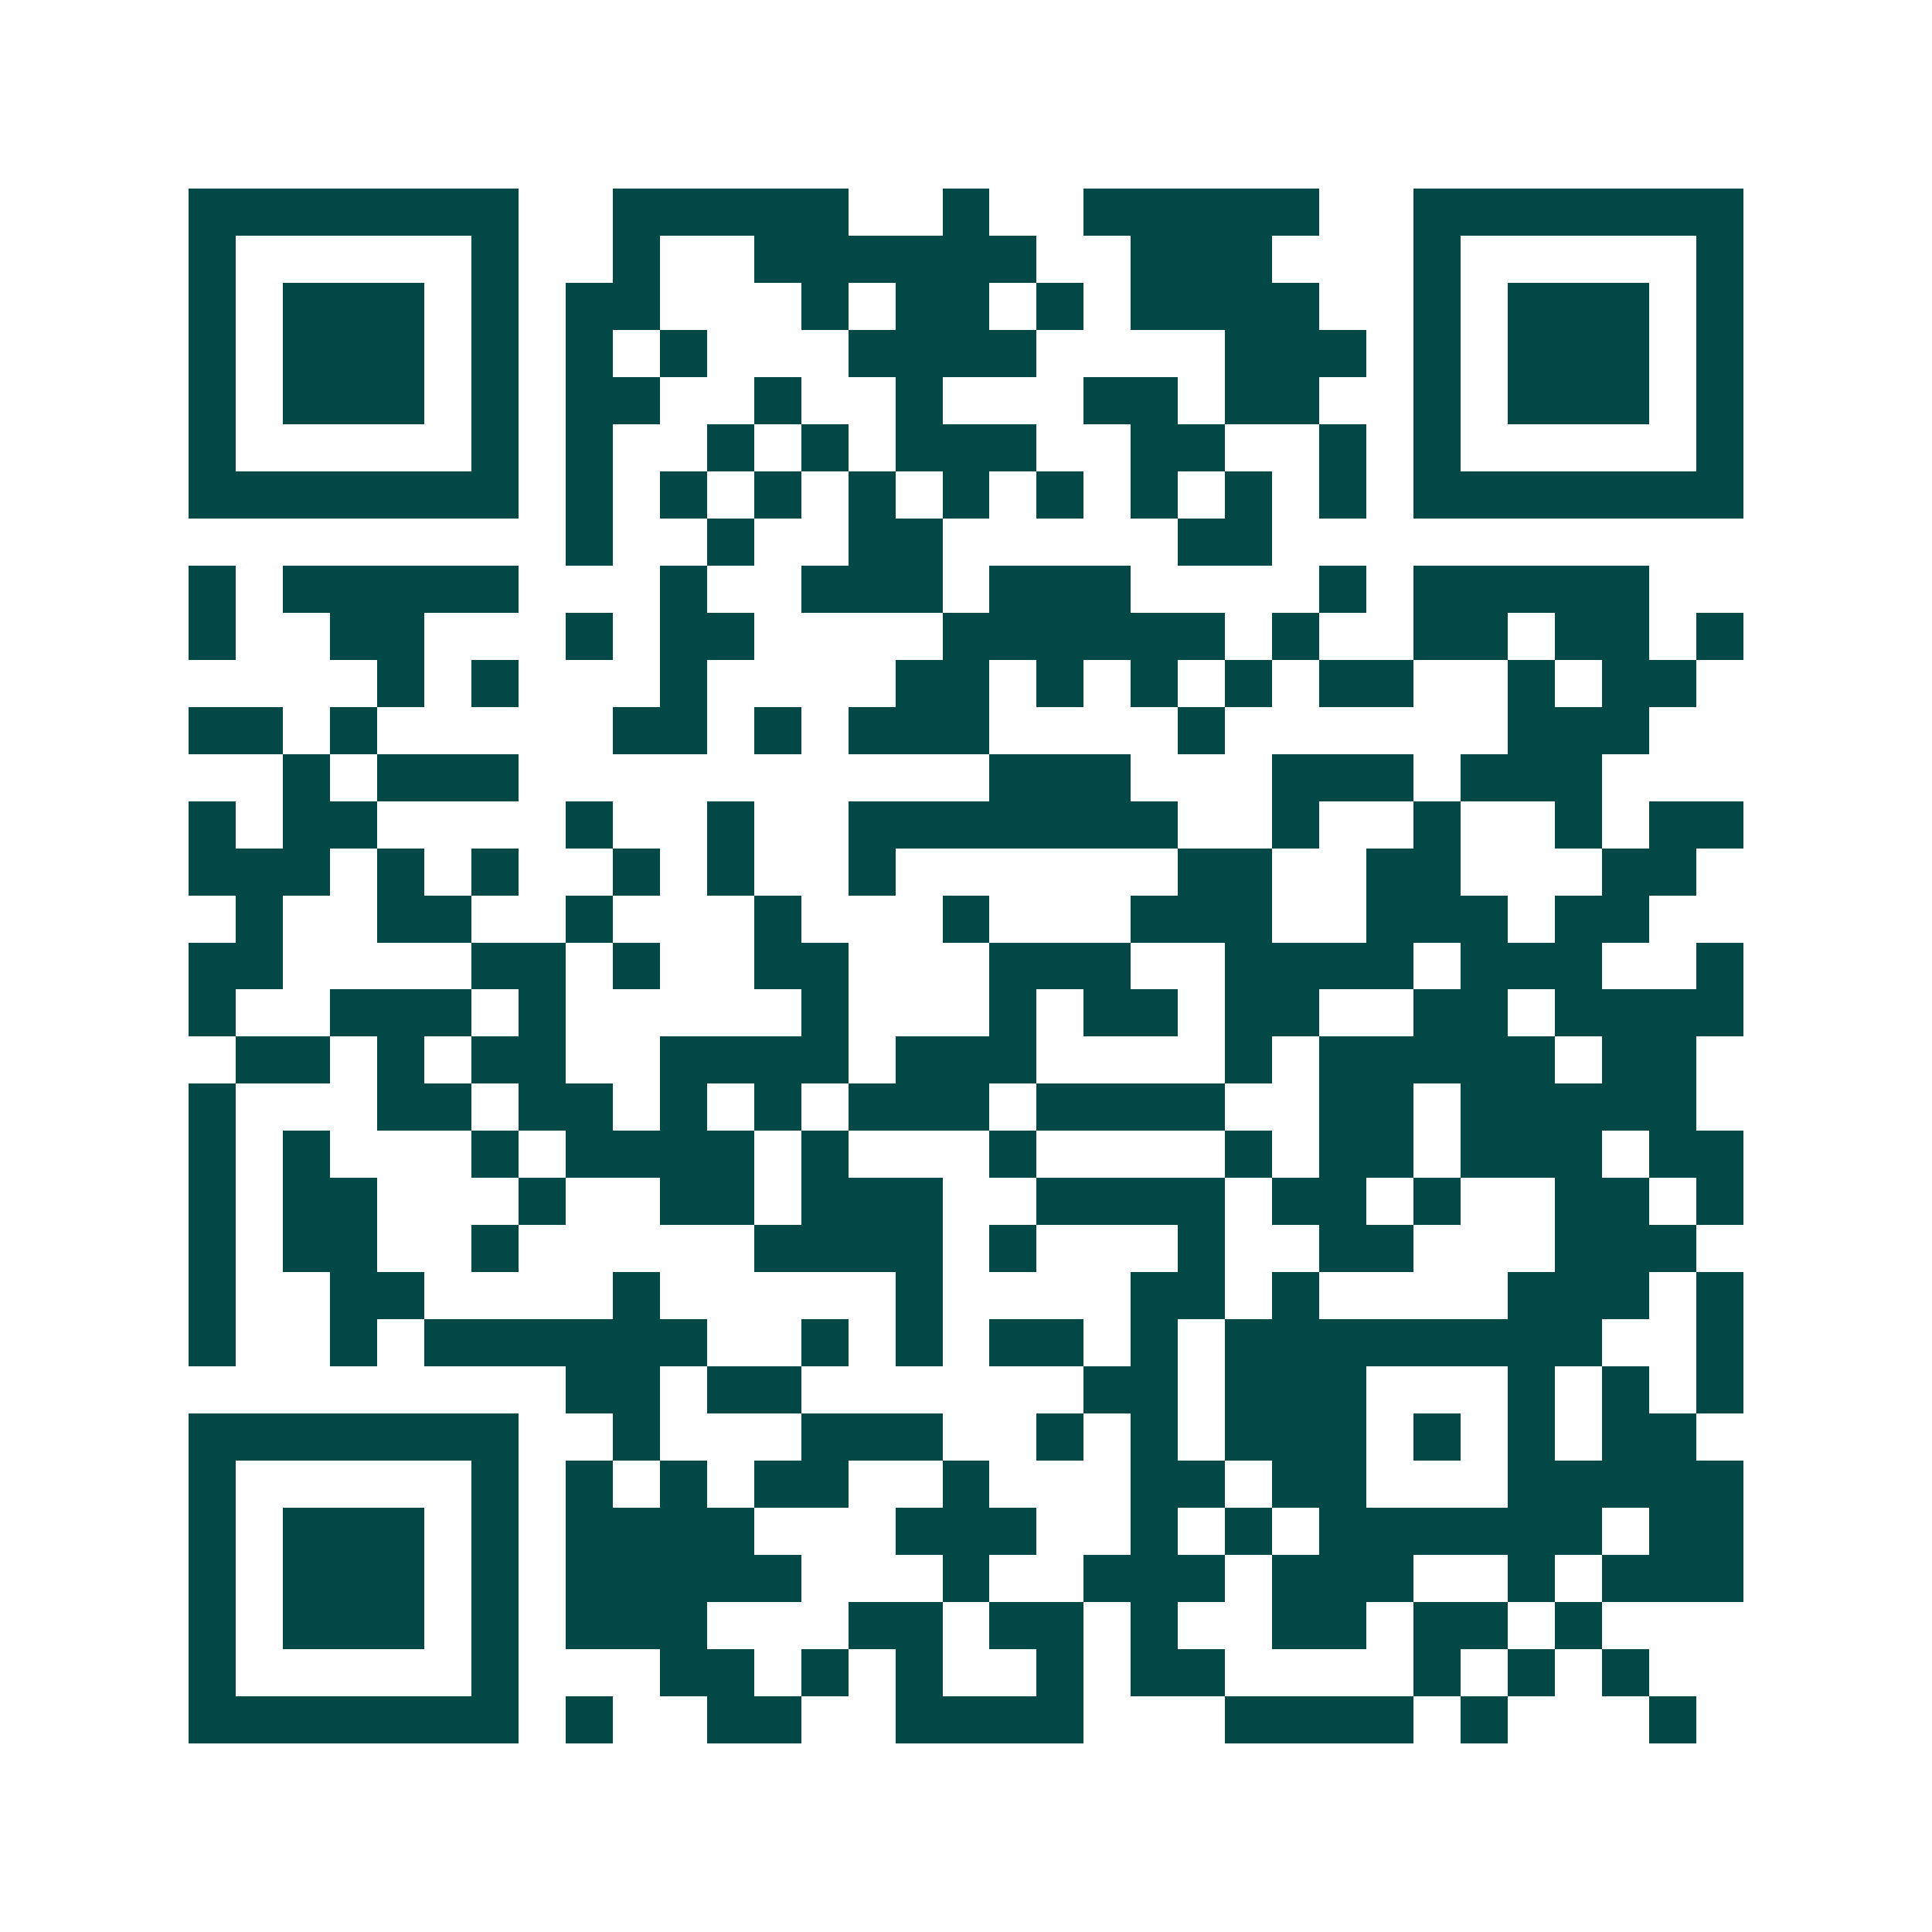 <svg xmlns="http://www.w3.org/2000/svg" width="200" height="200" viewBox="0 0 41 41" shape-rendering="crispEdges"><path fill="#ffffff" d="M0 0h41v41H0z"/><path stroke="#014847" d="M4 4.5h7m2 0h5m2 0h1m2 0h5m2 0h7M4 5.5h1m5 0h1m2 0h1m2 0h6m2 0h3m3 0h1m5 0h1M4 6.5h1m1 0h3m1 0h1m1 0h2m3 0h1m1 0h2m1 0h1m1 0h4m2 0h1m1 0h3m1 0h1M4 7.5h1m1 0h3m1 0h1m1 0h1m1 0h1m3 0h4m4 0h3m1 0h1m1 0h3m1 0h1M4 8.5h1m1 0h3m1 0h1m1 0h2m2 0h1m2 0h1m3 0h2m1 0h2m2 0h1m1 0h3m1 0h1M4 9.5h1m5 0h1m1 0h1m2 0h1m1 0h1m1 0h3m2 0h2m2 0h1m1 0h1m5 0h1M4 10.5h7m1 0h1m1 0h1m1 0h1m1 0h1m1 0h1m1 0h1m1 0h1m1 0h1m1 0h1m1 0h7M12 11.5h1m2 0h1m2 0h2m5 0h2M4 12.5h1m1 0h5m3 0h1m2 0h3m1 0h3m4 0h1m1 0h5M4 13.5h1m2 0h2m3 0h1m1 0h2m4 0h6m1 0h1m2 0h2m1 0h2m1 0h1M8 14.5h1m1 0h1m3 0h1m4 0h2m1 0h1m1 0h1m1 0h1m1 0h2m2 0h1m1 0h2M4 15.5h2m1 0h1m5 0h2m1 0h1m1 0h3m4 0h1m6 0h3M6 16.5h1m1 0h3m10 0h3m3 0h3m1 0h3M4 17.5h1m1 0h2m4 0h1m2 0h1m2 0h7m2 0h1m2 0h1m2 0h1m1 0h2M4 18.5h3m1 0h1m1 0h1m2 0h1m1 0h1m2 0h1m6 0h2m2 0h2m3 0h2M5 19.5h1m2 0h2m2 0h1m3 0h1m3 0h1m3 0h3m2 0h3m1 0h2M4 20.5h2m4 0h2m1 0h1m2 0h2m3 0h3m2 0h4m1 0h3m2 0h1M4 21.5h1m2 0h3m1 0h1m5 0h1m3 0h1m1 0h2m1 0h2m2 0h2m1 0h4M5 22.5h2m1 0h1m1 0h2m2 0h4m1 0h3m4 0h1m1 0h5m1 0h2M4 23.5h1m3 0h2m1 0h2m1 0h1m1 0h1m1 0h3m1 0h4m2 0h2m1 0h5M4 24.5h1m1 0h1m3 0h1m1 0h4m1 0h1m3 0h1m4 0h1m1 0h2m1 0h3m1 0h2M4 25.5h1m1 0h2m3 0h1m2 0h2m1 0h3m2 0h4m1 0h2m1 0h1m2 0h2m1 0h1M4 26.5h1m1 0h2m2 0h1m5 0h4m1 0h1m3 0h1m2 0h2m3 0h3M4 27.5h1m2 0h2m4 0h1m5 0h1m4 0h2m1 0h1m4 0h3m1 0h1M4 28.5h1m2 0h1m1 0h6m2 0h1m1 0h1m1 0h2m1 0h1m1 0h8m2 0h1M12 29.5h2m1 0h2m6 0h2m1 0h3m3 0h1m1 0h1m1 0h1M4 30.5h7m2 0h1m3 0h3m2 0h1m1 0h1m1 0h3m1 0h1m1 0h1m1 0h2M4 31.5h1m5 0h1m1 0h1m1 0h1m1 0h2m2 0h1m3 0h2m1 0h2m3 0h5M4 32.5h1m1 0h3m1 0h1m1 0h4m3 0h3m2 0h1m1 0h1m1 0h6m1 0h2M4 33.5h1m1 0h3m1 0h1m1 0h5m3 0h1m2 0h3m1 0h3m2 0h1m1 0h3M4 34.5h1m1 0h3m1 0h1m1 0h3m3 0h2m1 0h2m1 0h1m2 0h2m1 0h2m1 0h1M4 35.5h1m5 0h1m3 0h2m1 0h1m1 0h1m2 0h1m1 0h2m4 0h1m1 0h1m1 0h1M4 36.5h7m1 0h1m2 0h2m2 0h4m3 0h4m1 0h1m3 0h1"/></svg>
